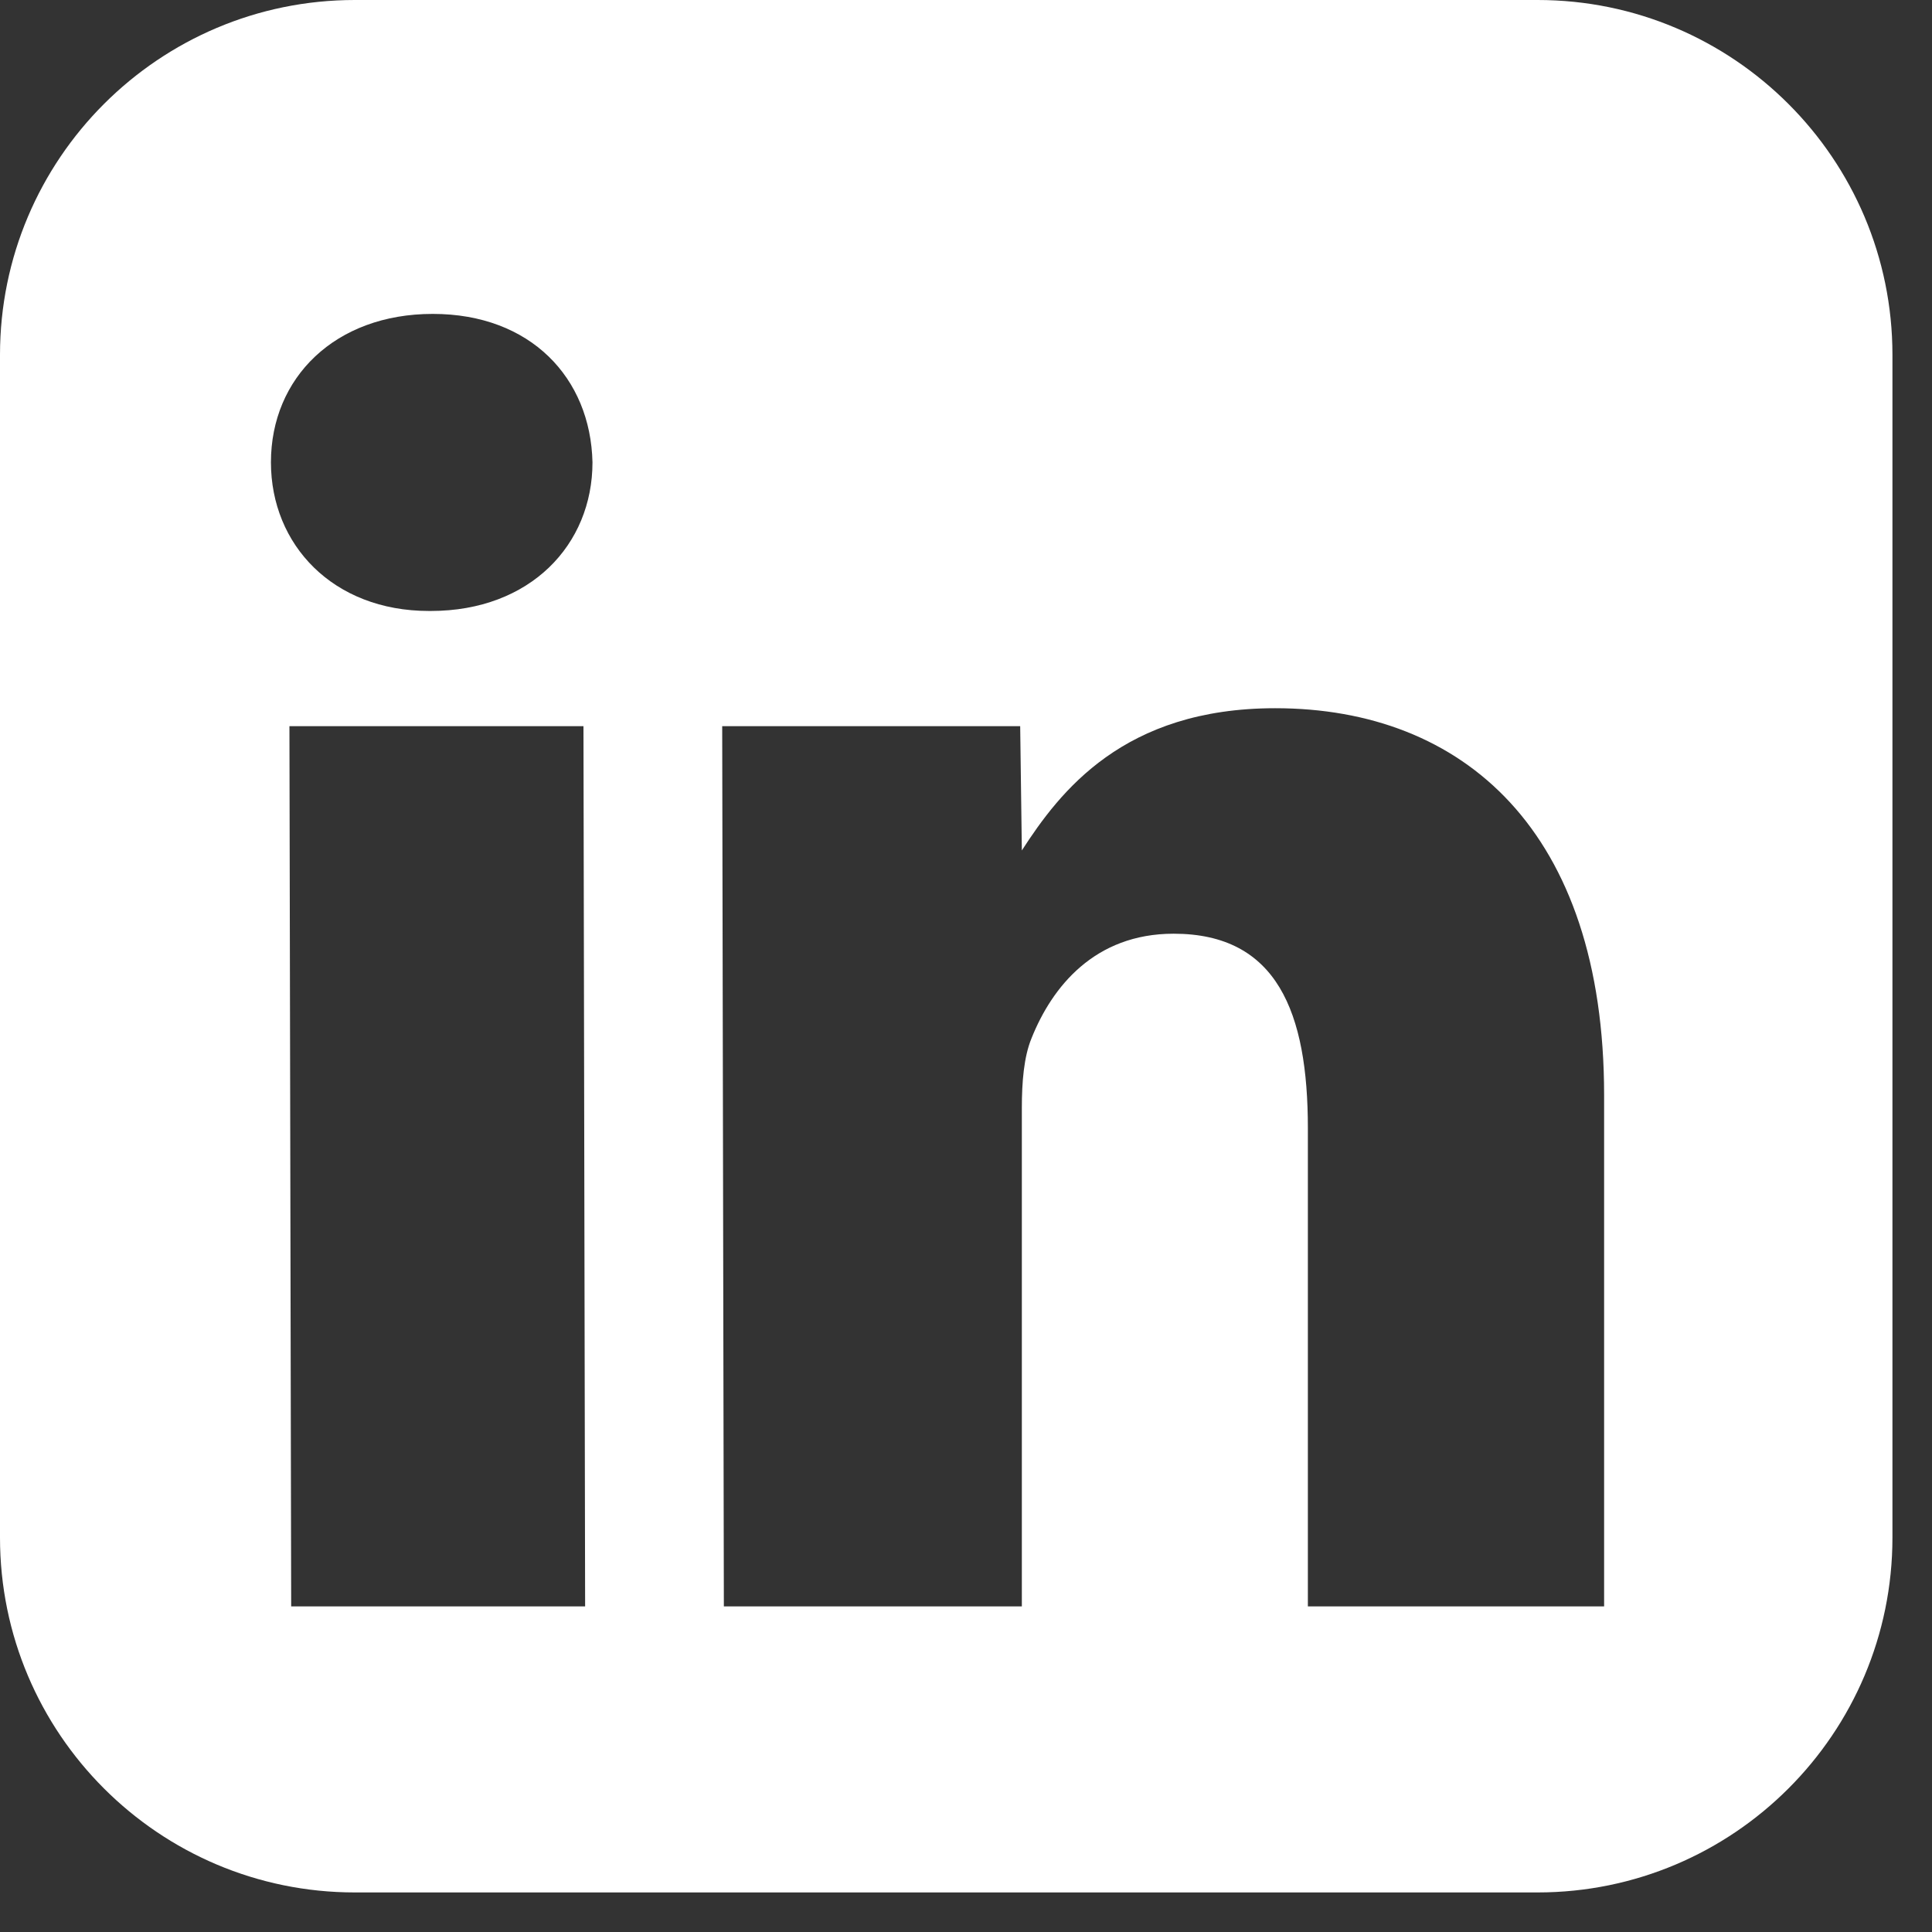 <?xml version="1.0" encoding="UTF-8"?>
<svg width="21px" height="21px" viewBox="0 0 21 21" version="1.1" xmlns="http://www.w3.org/2000/svg" xmlns:xlink="http://www.w3.org/1999/xlink">
    <rect x="0" y="0" width="21" height="21" fill="#333333" stroke="none"/>
    <g id="Symbols" stroke="none" stroke-width="1" fill="none" fill-rule="evenodd">
        <path d="M16.713,5.68434189e-14 L3.857,5.68434189e-14 C1.728,5.68434189e-14 0,1.728 0,3.857 L0,16.713 C0,18.842 1.728,20.57 3.857,20.57 L16.713,20.57 C18.842,20.57 20.57,18.842 20.57,16.713 L20.57,3.857 C20.57,1.728 18.842,5.68434189e-14 16.713,5.68434189e-14 Z M6.36,17.461 L3.165,17.461 L3.146,7.893 L6.342,7.893 L6.36,17.461 Z M4.682,6.641 L4.663,6.641 C3.619,6.641 2.945,5.921 2.945,5.025 C2.945,4.107 3.641,3.412 4.704,3.412 C5.767,3.412 6.419,4.107 6.44,5.025 C6.44,5.921 5.764,6.641 4.682,6.641 Z M17.439,17.461 L14.216,17.461 L14.216,12.263 C14.216,11.005 13.882,10.149 12.757,10.149 C11.898,10.149 11.435,10.727 11.212,11.286 C11.129,11.487 11.107,11.762 11.107,12.043 L11.107,17.461 L7.868,17.461 L7.85,7.893 L11.089,7.893 L11.107,9.244 C11.521,8.604 12.21,7.698 13.861,7.698 C15.907,7.698 17.436,9.033 17.436,11.904 L17.436,17.461 L17.439,17.461 Z" id="linkedin-square---FontAwesome" fill="#FFFFFF"></path>
    </g>
</svg>